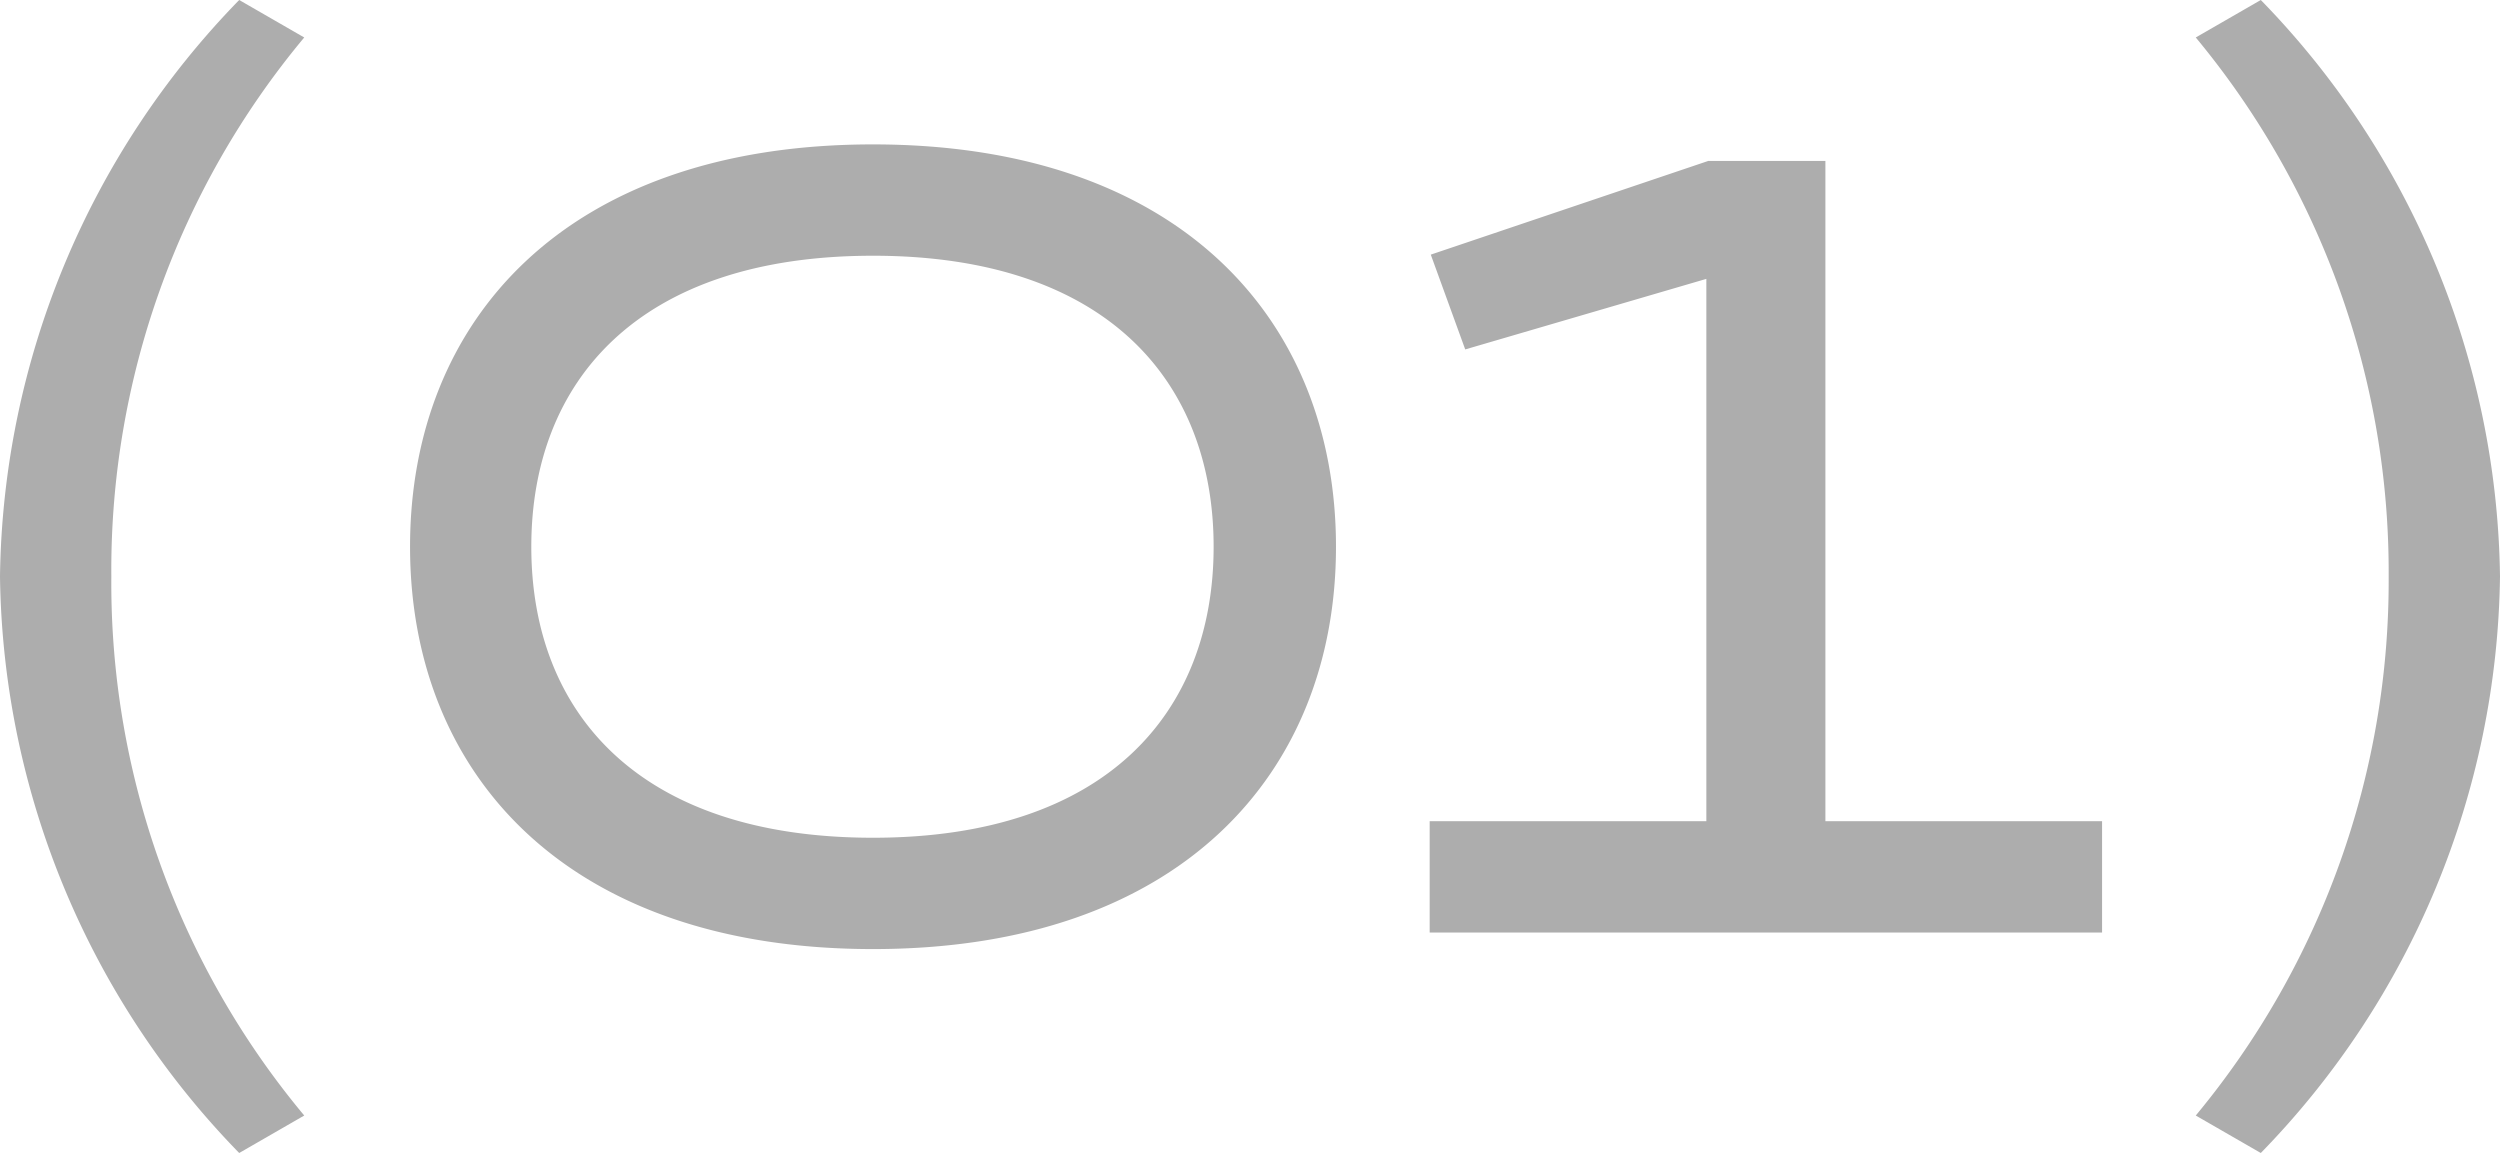 <svg xmlns="http://www.w3.org/2000/svg" width="36.288" height="16.736" viewBox="0 0 36.288 16.736"><path id="path01" d="M-13.728,2.656a12.065,12.065,0,0,1-2.8-7.824,12.065,12.065,0,0,1,2.8-7.824l-.944-.544a12.208,12.208,0,0,0-3.472,8.368A12.208,12.208,0,0,0-14.672,3.2ZM-12.192-5.6c0,3.28,2.256,5.84,6.72,5.84s6.72-2.56,6.72-5.84-2.256-5.84-6.72-5.84S-12.192-8.88-12.192-5.6Zm1.76,0c0-2.4,1.552-4.224,4.96-4.224C-2.08-9.824-.528-8-.528-5.6S-2.08-1.376-5.472-1.376C-8.88-1.376-10.432-3.2-10.432-5.6ZM2.608,0h9.76V-1.616H8.352V-11.2h-1.7L2.624-9.84l.5,1.376,3.5-1.024v7.872H2.608ZM14.672,3.2a12.208,12.208,0,0,0,3.472-8.368,12.208,12.208,0,0,0-3.472-8.368l-.944.544a12.152,12.152,0,0,1,2.8,7.824,12.152,12.152,0,0,1-2.8,7.824Z" transform="translate(18.144 13.536)" fill="#adadad"></path></svg>